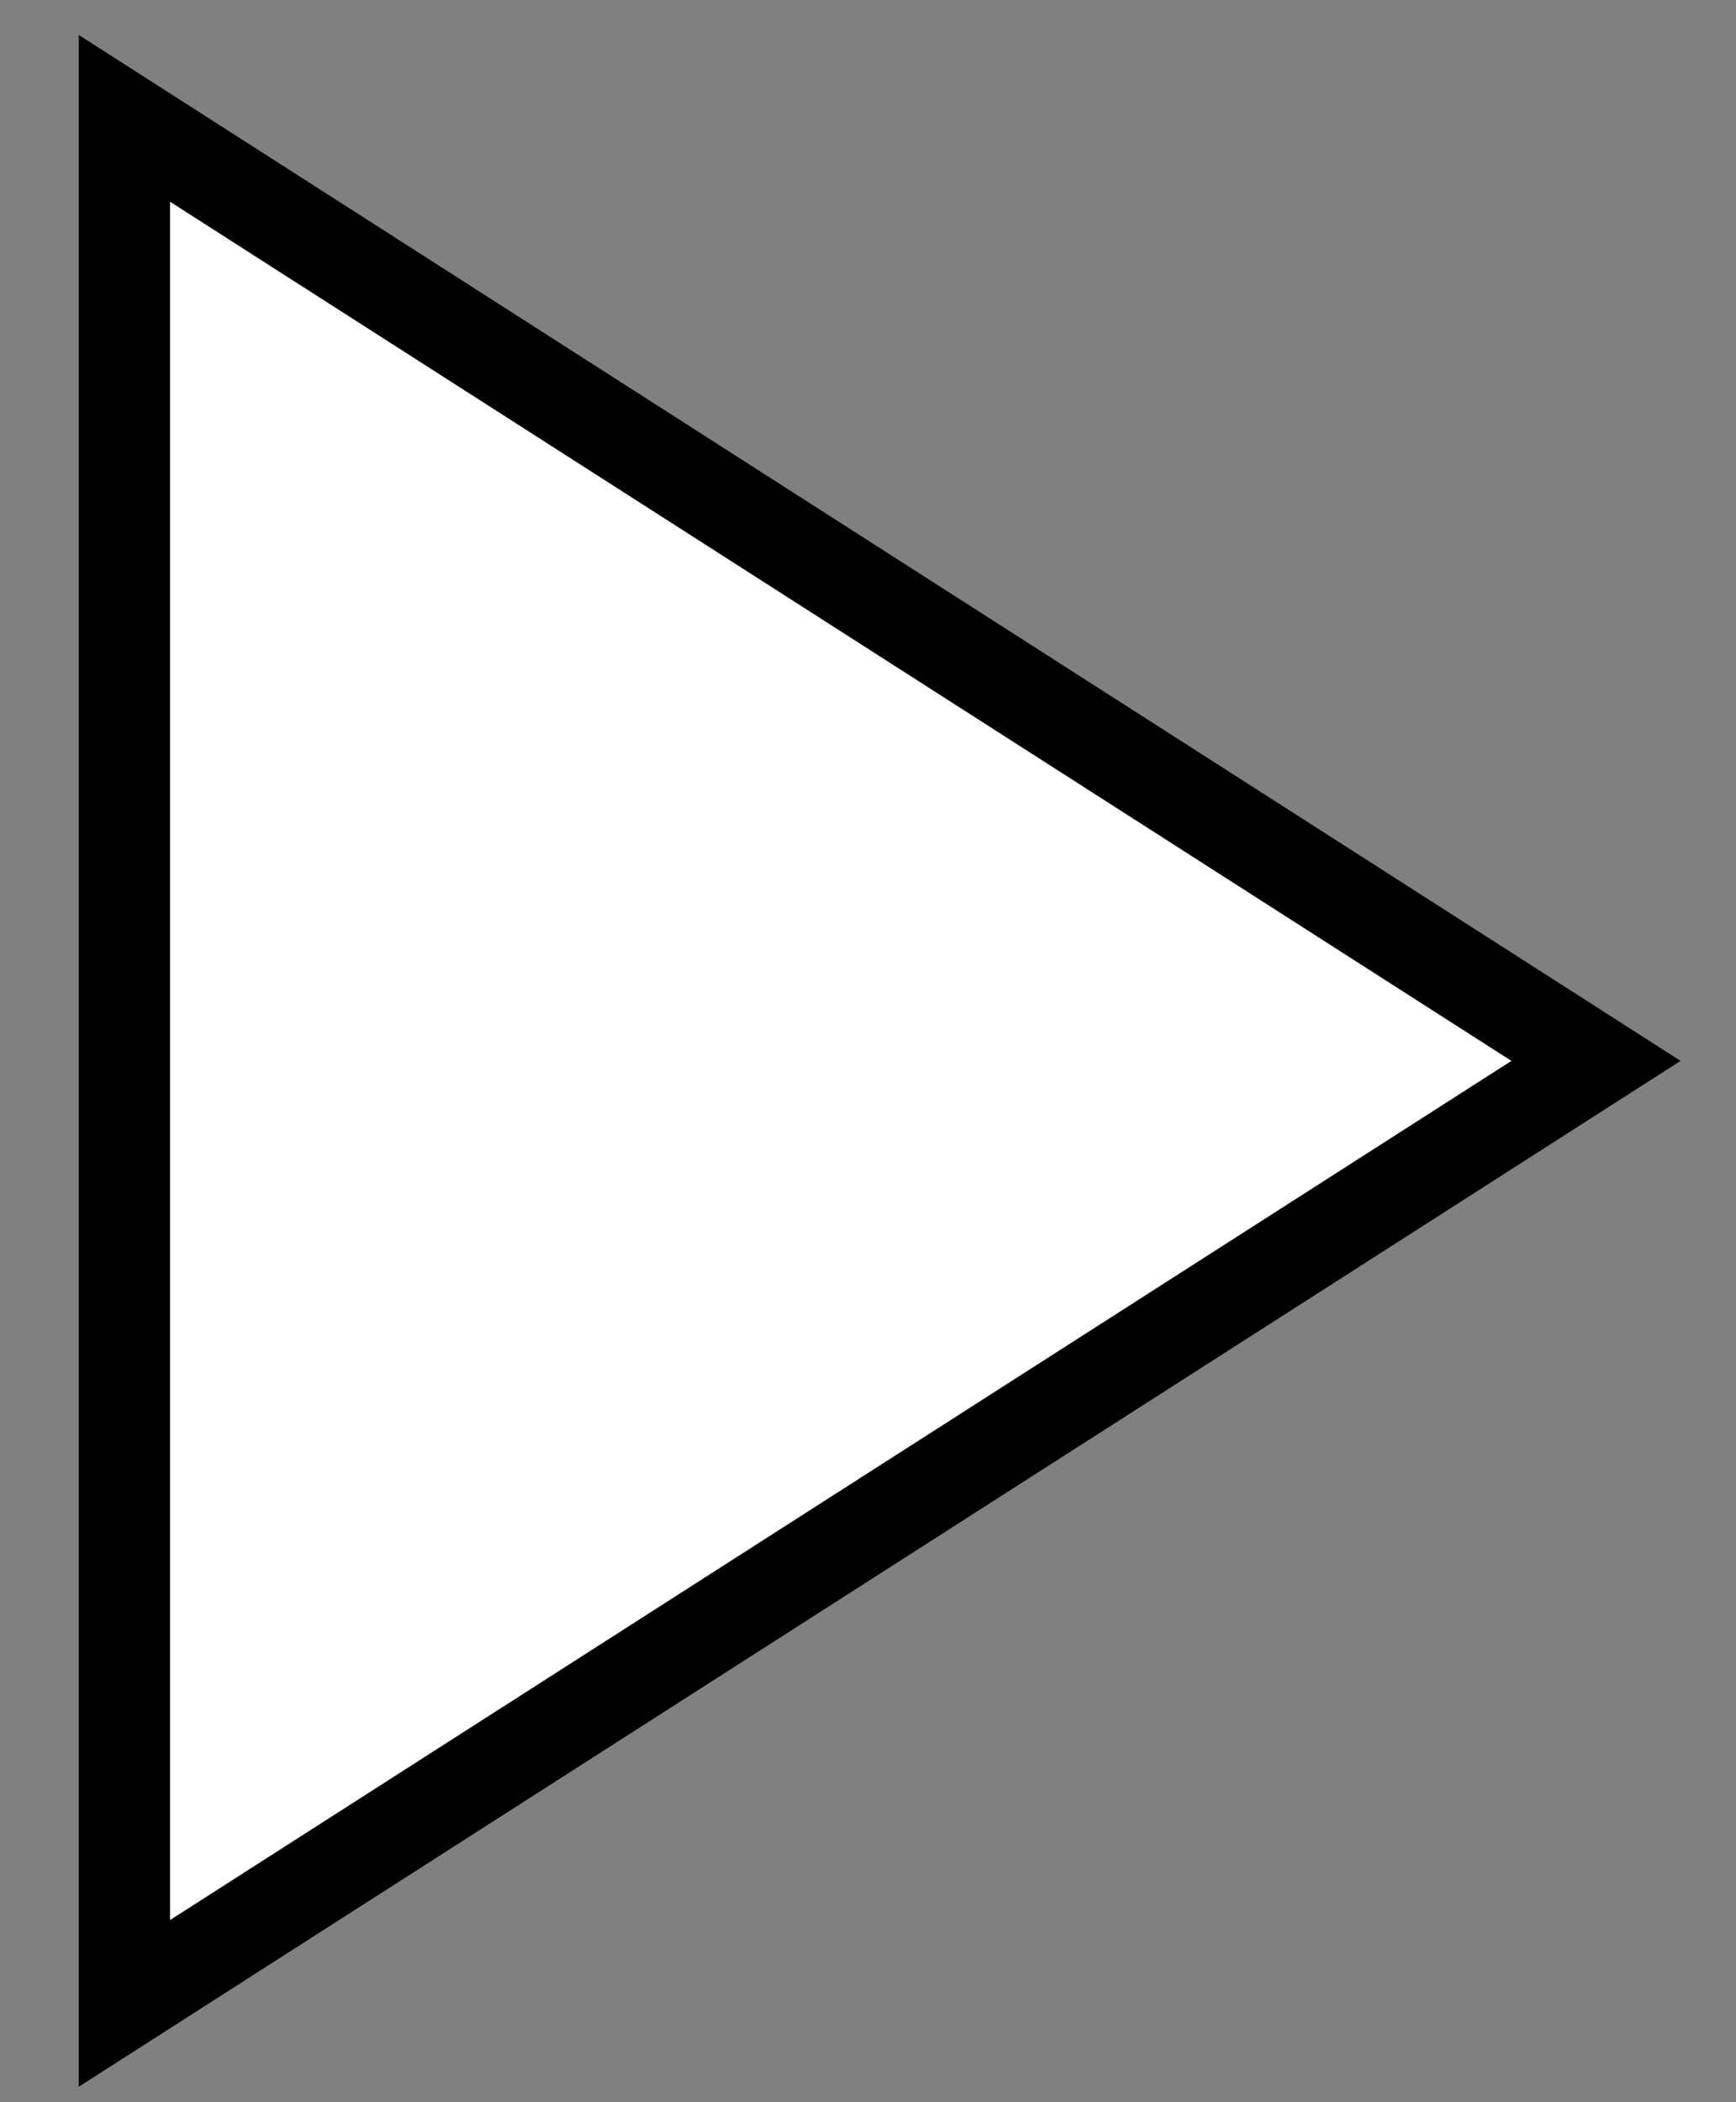 <svg width="19" height="23" viewBox="0 0 19 23" fill="none" xmlns="http://www.w3.org/2000/svg">
<rect x="0" y="0" width="19" height="23" fill="#808080" stroke="none"/>
<path d="M18.396 11.607L0.862 22.835L0.862 0.38L18.396 11.607Z" fill="white"/>
<path d="M0.861 22.834L0.861 0.38L18.396 11.607L0.861 22.834ZM1.861 2.207L1.861 21.007L16.542 11.607L1.861 2.207Z" fill="black"/>
</svg>
